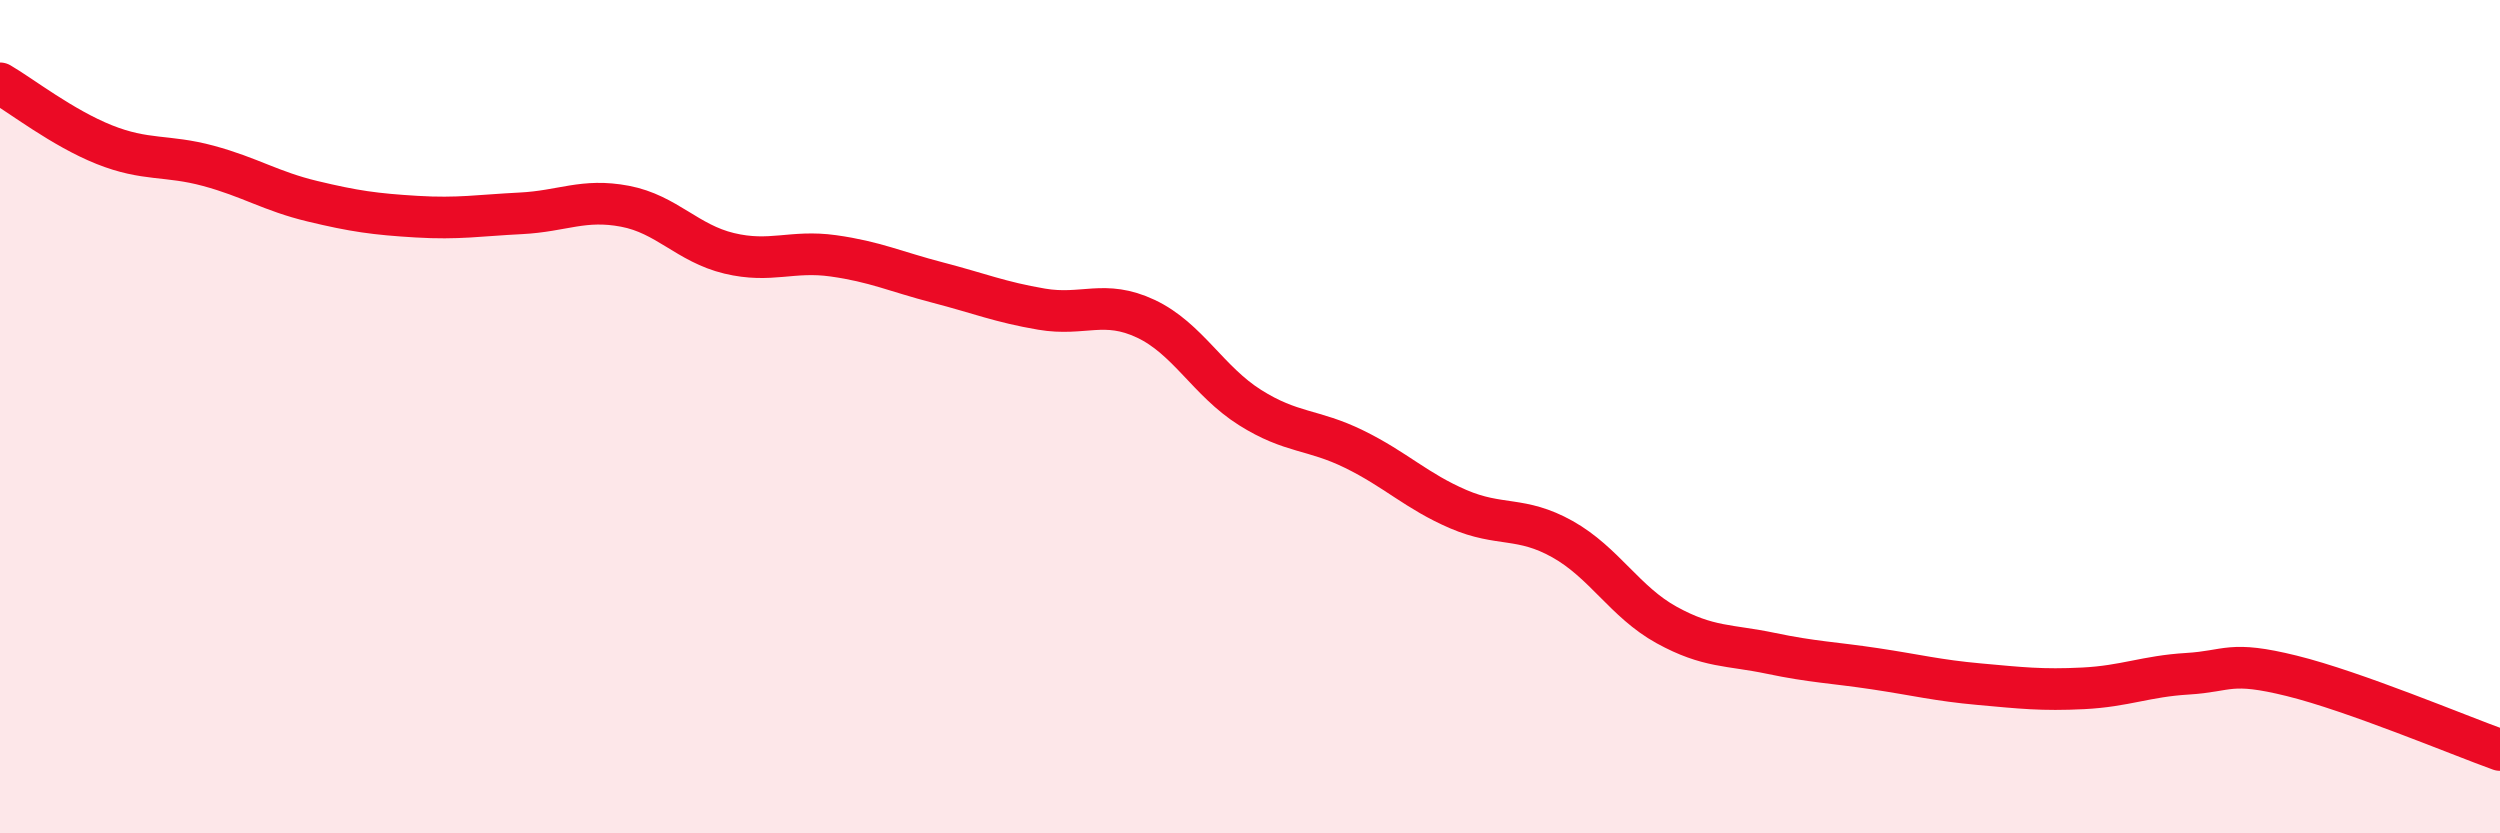 
    <svg width="60" height="20" viewBox="0 0 60 20" xmlns="http://www.w3.org/2000/svg">
      <path
        d="M 0,2 C 0.5,2.29 1.5,3.07 2.5,3.47 C 3.5,3.87 4,3.71 5,3.98 C 6,4.25 6.5,4.59 7.5,4.83 C 8.5,5.07 9,5.14 10,5.2 C 11,5.26 11.5,5.17 12.5,5.12 C 13.5,5.07 14,4.76 15,4.95 C 16,5.14 16.5,5.84 17.5,6.08 C 18.5,6.32 19,6 20,6.14 C 21,6.28 21.5,6.52 22.5,6.78 C 23.5,7.04 24,7.25 25,7.42 C 26,7.59 26.5,7.18 27.5,7.65 C 28.5,8.12 29,9.15 30,9.78 C 31,10.41 31.5,10.29 32.5,10.78 C 33.5,11.27 34,11.79 35,12.22 C 36,12.65 36.5,12.38 37.5,12.94 C 38.5,13.5 39,14.45 40,15 C 41,15.55 41.5,15.47 42.5,15.68 C 43.5,15.89 44,15.9 45,16.05 C 46,16.2 46.5,16.33 47.5,16.42 C 48.5,16.51 49,16.57 50,16.52 C 51,16.47 51.5,16.23 52.5,16.17 C 53.5,16.11 53.5,15.85 55,16.22 C 56.5,16.59 59,17.64 60,18L60 20L0 20Z"
        fill="#EB0A25"
        opacity="0.1"
        stroke-linecap="round"
        stroke-linejoin="round"
      />
      <path
        d="M 0,2 C 0.5,2.29 1.5,3.07 2.5,3.47 C 3.5,3.87 4,3.71 5,3.98 C 6,4.25 6.5,4.59 7.5,4.83 C 8.5,5.07 9,5.14 10,5.2 C 11,5.26 11.5,5.17 12.5,5.12 C 13.5,5.07 14,4.76 15,4.95 C 16,5.14 16.5,5.84 17.5,6.08 C 18.5,6.32 19,6 20,6.14 C 21,6.28 21.5,6.52 22.5,6.78 C 23.5,7.04 24,7.25 25,7.42 C 26,7.59 26.5,7.18 27.5,7.65 C 28.5,8.12 29,9.15 30,9.78 C 31,10.41 31.5,10.29 32.5,10.78 C 33.5,11.27 34,11.79 35,12.22 C 36,12.65 36.5,12.38 37.5,12.94 C 38.5,13.5 39,14.45 40,15 C 41,15.55 41.5,15.47 42.5,15.68 C 43.5,15.89 44,15.9 45,16.05 C 46,16.2 46.5,16.33 47.5,16.42 C 48.5,16.51 49,16.57 50,16.52 C 51,16.47 51.5,16.23 52.5,16.17 C 53.5,16.11 53.5,15.85 55,16.22 C 56.5,16.59 59,17.64 60,18"
        stroke="#EB0A25"
        stroke-width="1"
        fill="none"
        stroke-linecap="round"
        stroke-linejoin="round"
      />
    </svg>
  